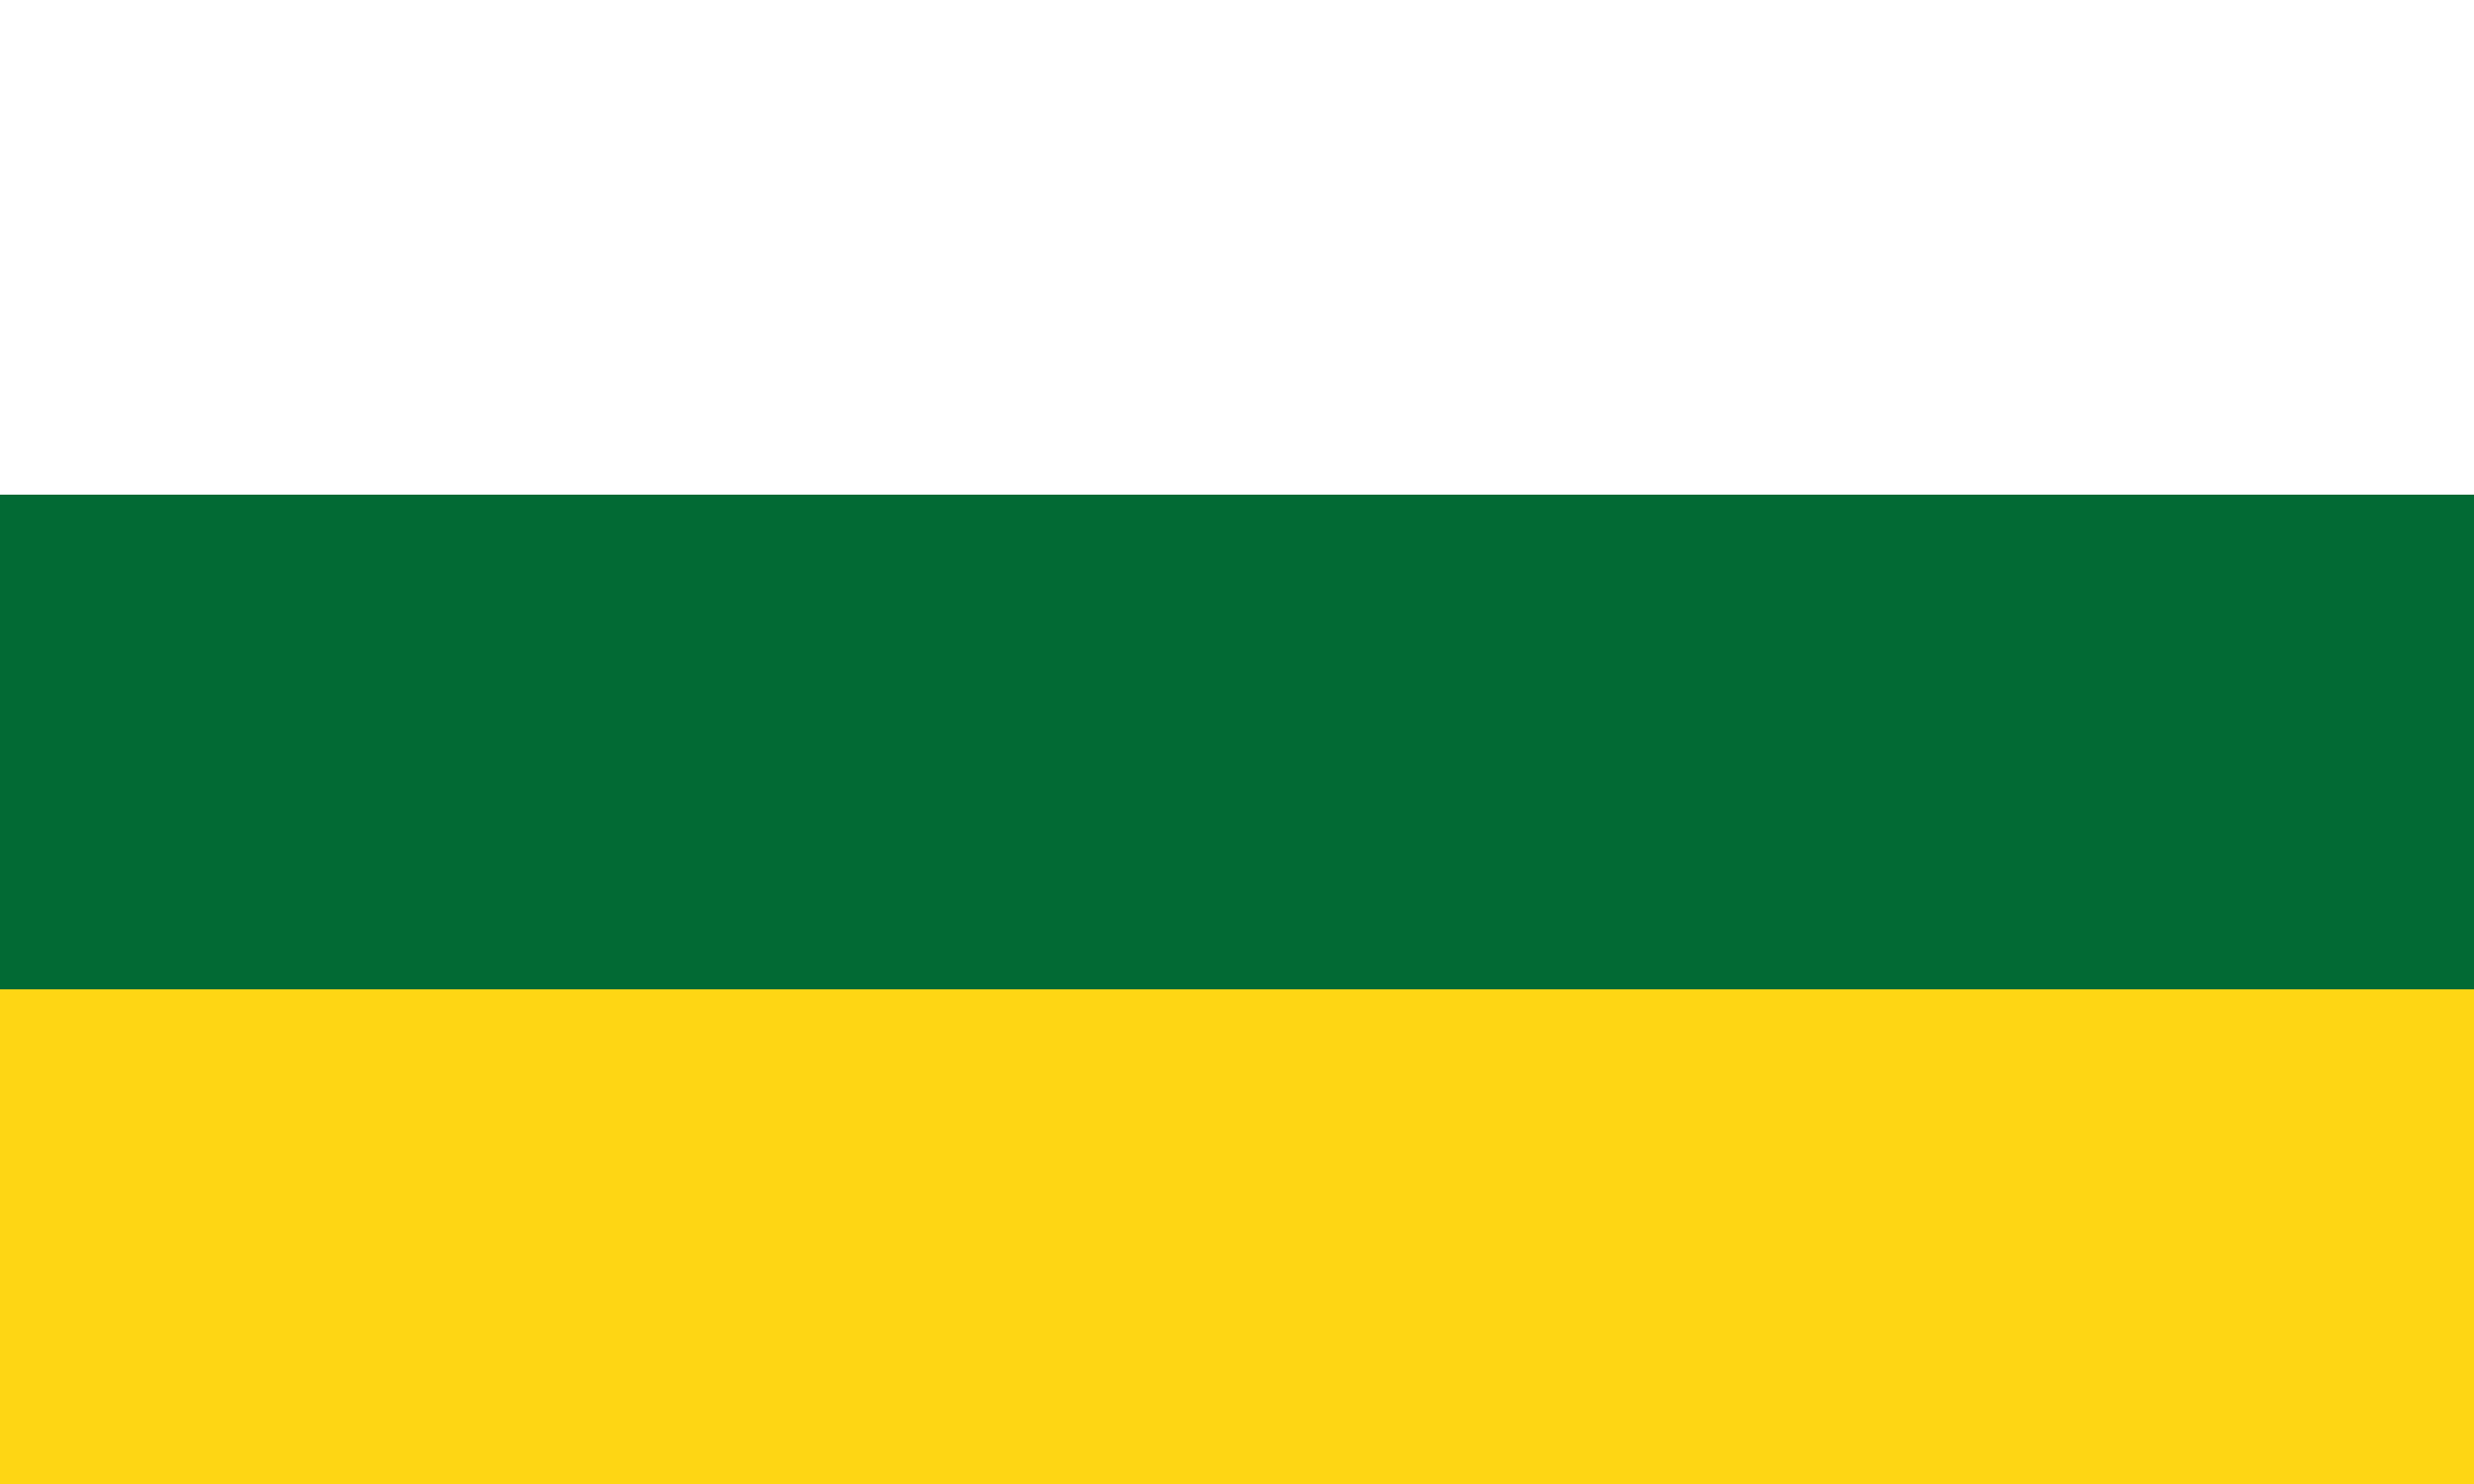 <svg xmlns="http://www.w3.org/2000/svg" width="1200px" height="720px" viewBox="0 0 5 3">
<rect fill="#fed614" width="5" height="3"/>
<rect fill="#026a34" width="5" height="2"/>
<rect fill="#fff" width="5" height="1"/>
</svg>